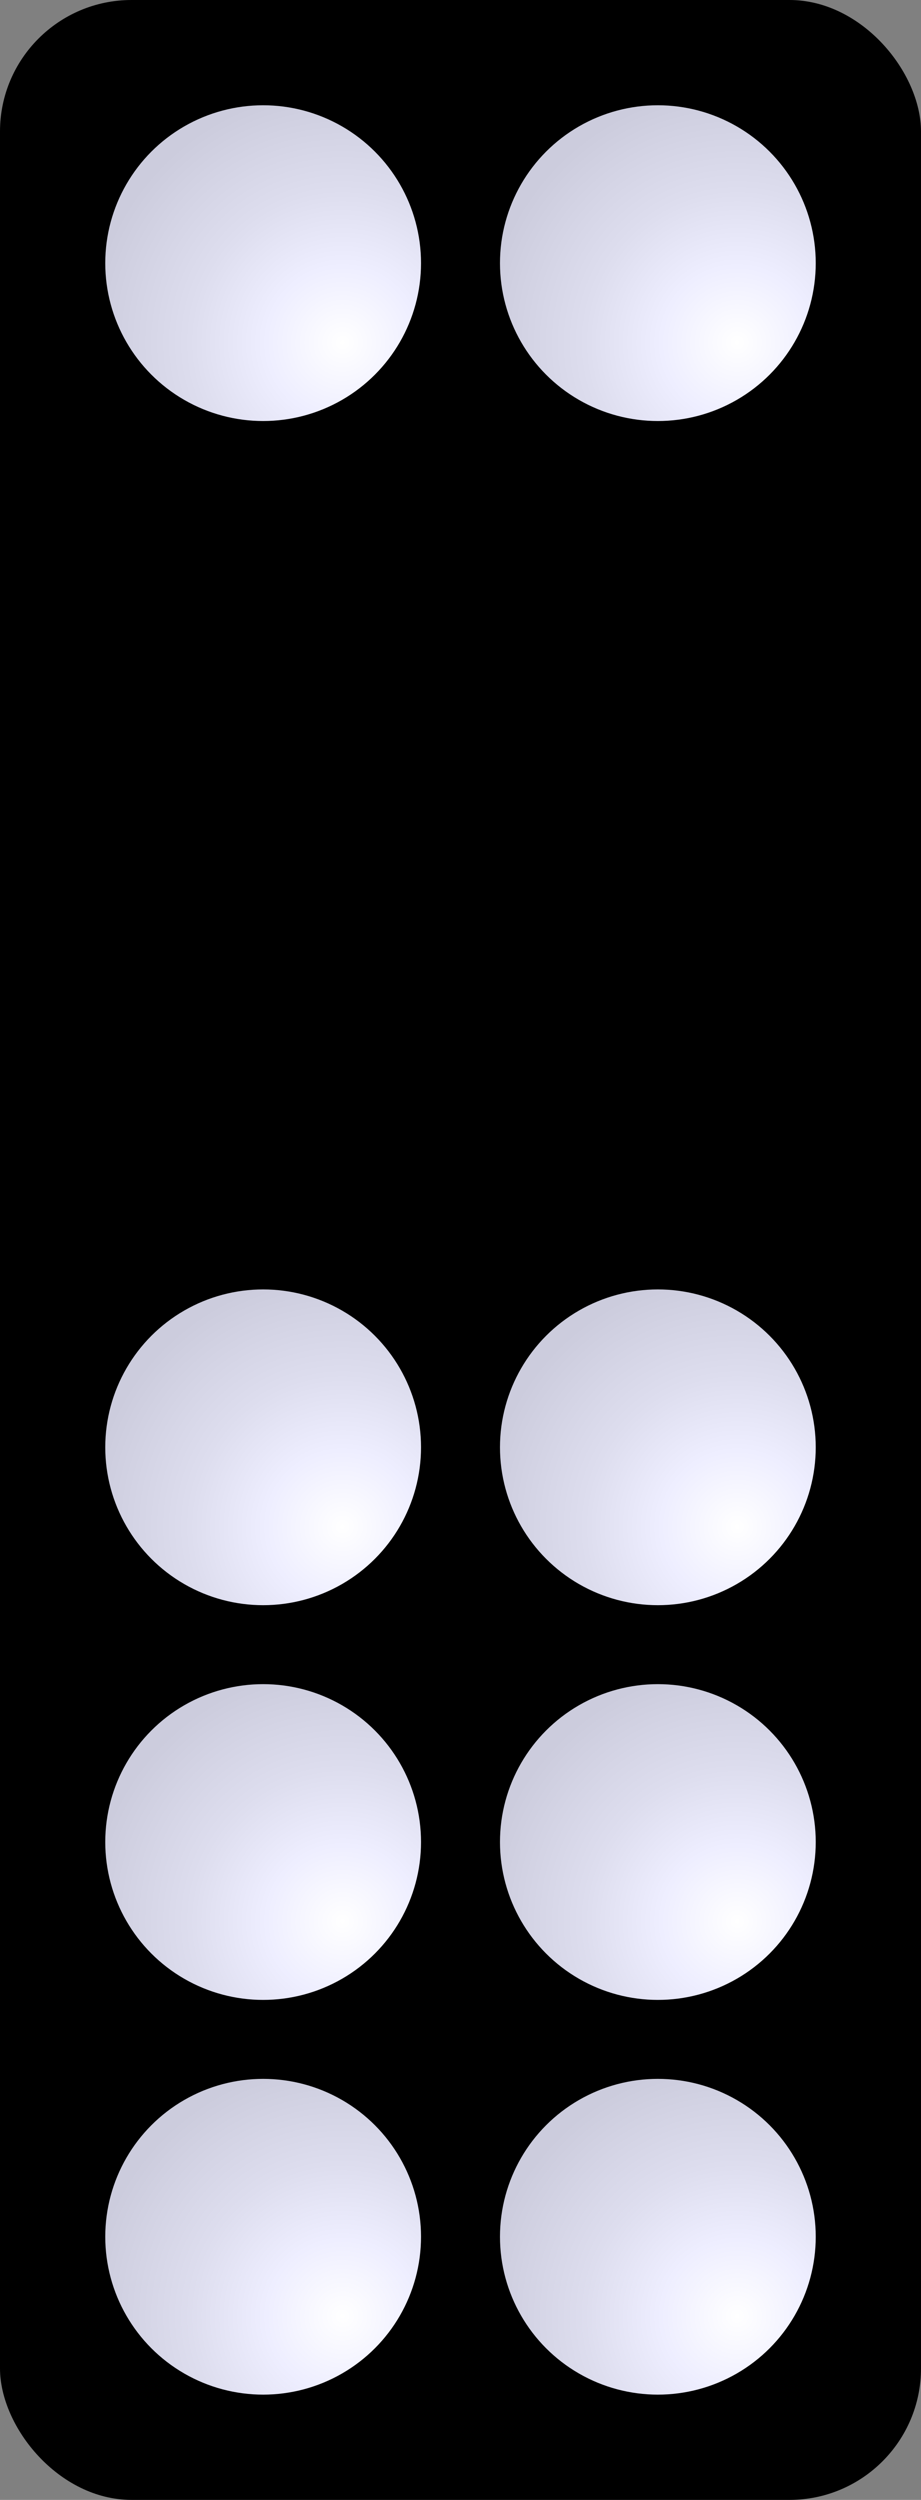<?xml version="1.0" encoding="UTF-8"?>
<svg xmlns="http://www.w3.org/2000/svg" xmlns:xlink="http://www.w3.org/1999/xlink" width="140" height="380">
	<rect width="100%" height="100%" fill="#808080" stroke="none"/>
	<defs>
		<radialGradient id="RGW" cx=".75" cy=".75" r=".8">
			<stop offset="0%" stop-color="#fff"/>
			<stop offset="30%" stop-color="#eef"/>
			<stop offset="60%" stop-color="#dde"/>
			<stop offset="100%" stop-color="#ccd"/>
		</radialGradient>
		<circle id="PW" cx="0" cy="0" r="24" fill="url(#RGW)"/>
	</defs>
	<rect width="140" height="380" rx="20" ry="20" fill="#000000"/>
	<use xlink:href="#PW" x="40" y="40"/>
	<use xlink:href="#PW" x="100" y="40"/>
	<use xlink:href="#PW" x="40" y="220"/>
	<use xlink:href="#PW" x="40" y="280"/>
	<use xlink:href="#PW" x="40" y="340"/>
	<use xlink:href="#PW" x="100" y="220"/>
	<use xlink:href="#PW" x="100" y="280"/>
	<use xlink:href="#PW" x="100" y="340"/>
</svg>